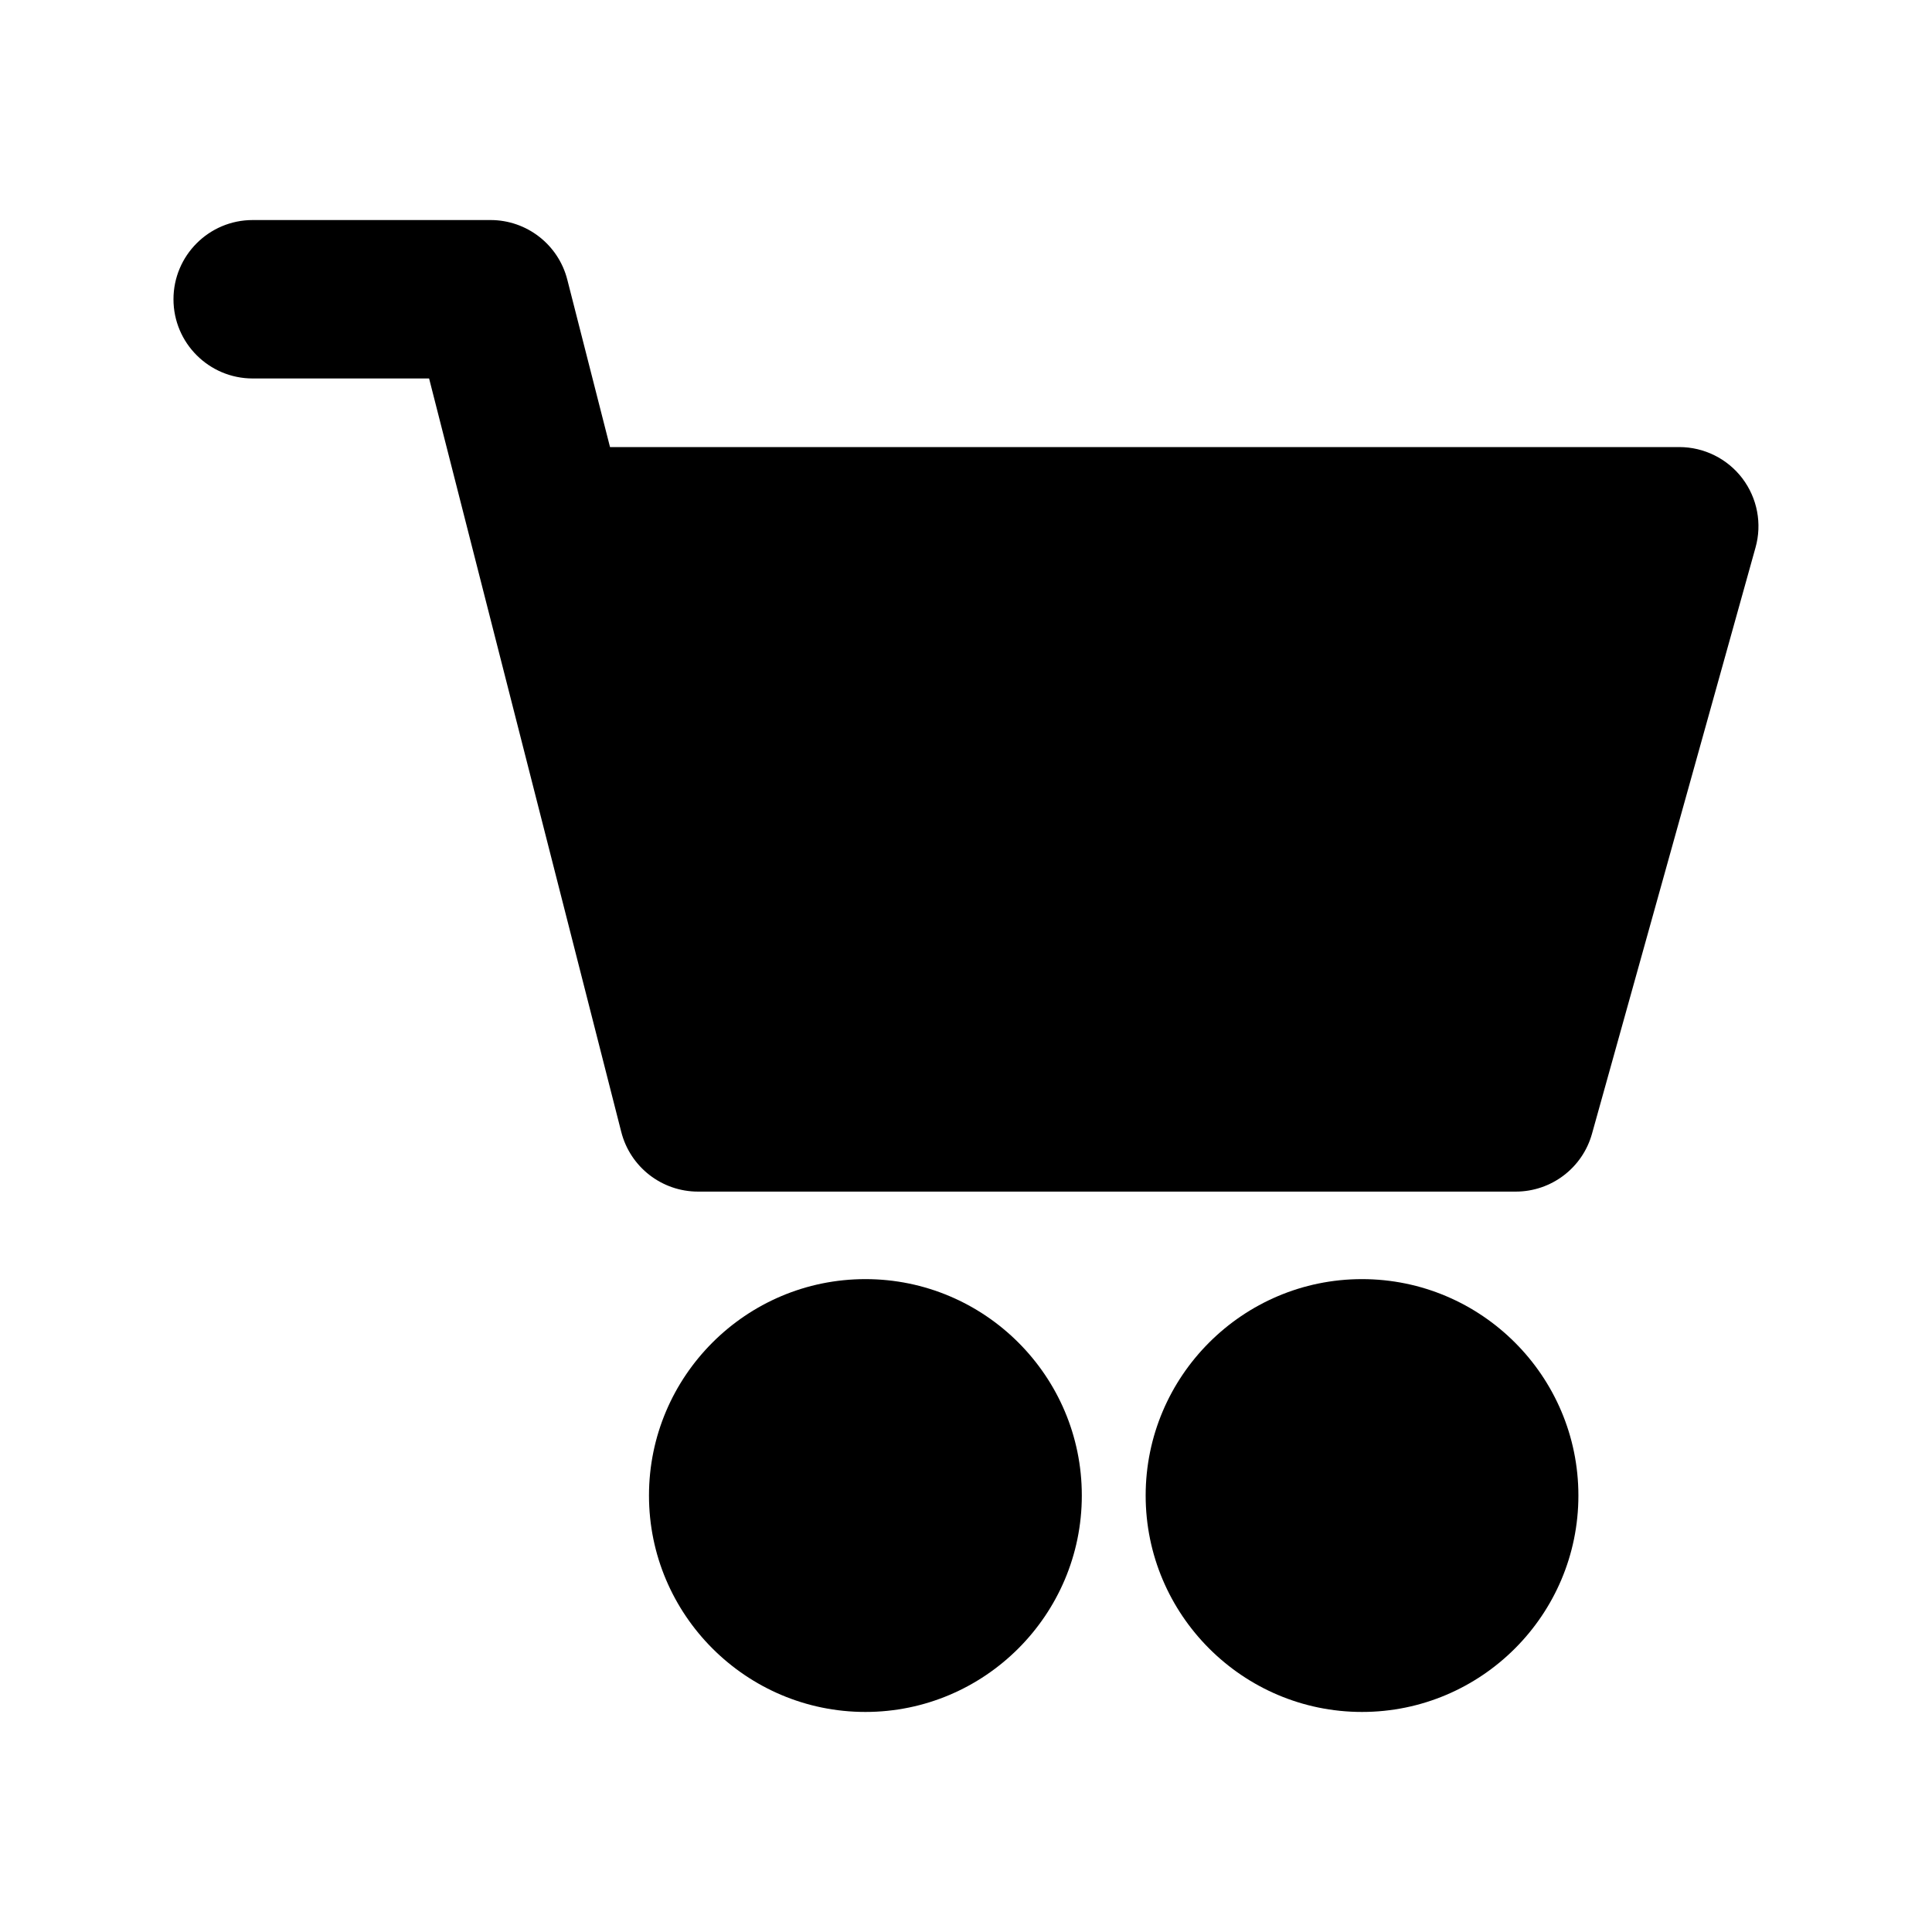 <?xml version="1.0" encoding="UTF-8"?>
<!-- Uploaded to: ICON Repo, www.svgrepo.com, Generator: ICON Repo Mixer Tools -->
<svg fill="#000000" width="800px" height="800px" version="1.1" viewBox="144 144 512 512" xmlns="http://www.w3.org/2000/svg">
 <g>
  <path d="m605.76 270.79c-3.969-5.227-10.16-8.312-16.73-8.312h-283.37l-11.316-44.355c-2.371-9.301-10.746-15.809-20.34-15.809h-63.039c-11.586 0-20.992 9.406-20.992 20.992 0 11.586 9.406 20.992 20.992 20.992h46.75l50.926 199.68c2.371 9.301 10.746 15.809 20.34 15.809h216.7c9.426 0 17.695-6.277 20.215-15.344l43.328-155.32c1.785-6.32 0.484-13.102-3.465-18.328z"/>
  <path d="m373.34 482.98c-31.637 0-57.352 25.734-57.352 57.352 0 31.613 25.734 57.352 57.352 57.352 31.613 0 57.352-25.734 57.352-57.352 0.02-31.637-25.719-57.352-57.352-57.352z"/>
  <path d="m504.94 482.98c-31.613 0-57.328 25.734-57.328 57.352 0 31.613 25.734 57.352 57.328 57.352 31.637 0 57.352-25.734 57.352-57.352 0-31.637-25.715-57.352-57.352-57.352z"/>
 </g>
</svg>